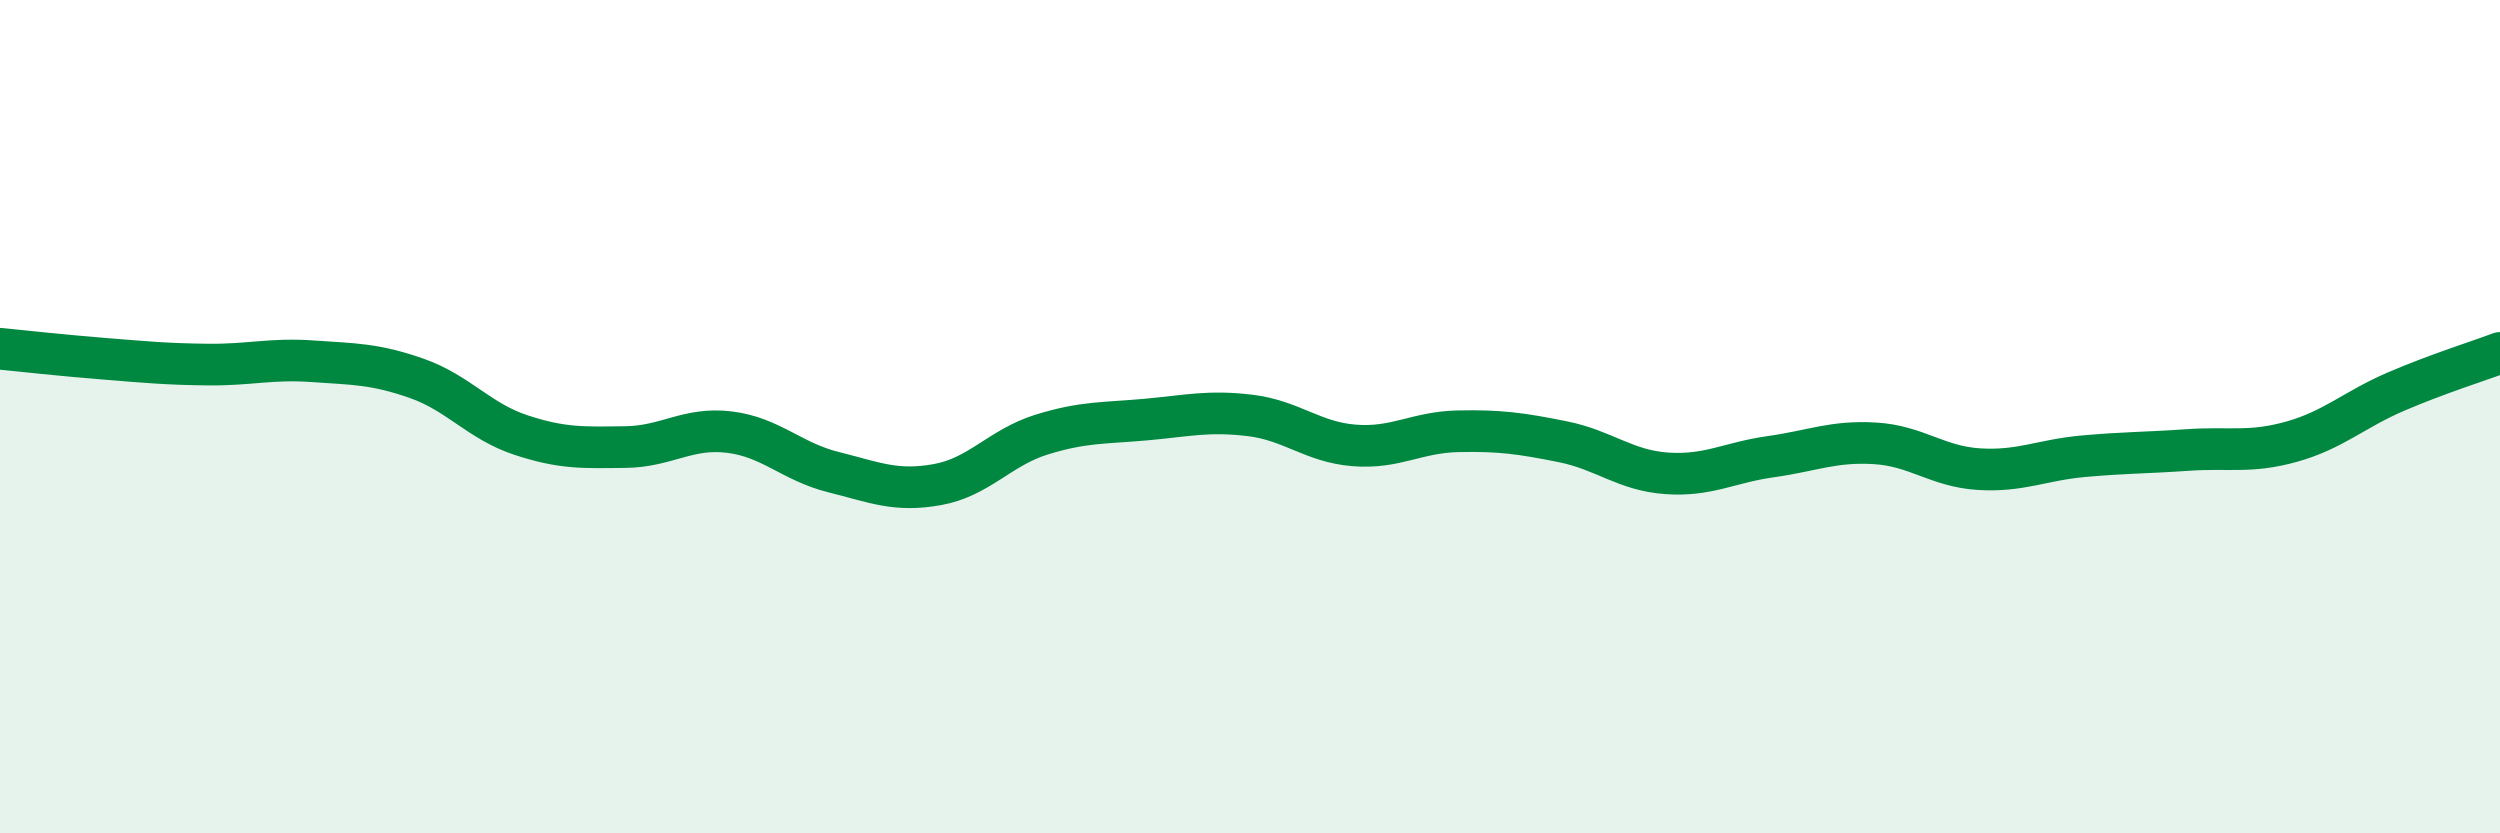 
    <svg width="60" height="20" viewBox="0 0 60 20" xmlns="http://www.w3.org/2000/svg">
      <path
        d="M 0,8.37 C 0.5,8.42 1.5,8.53 2.5,8.61 C 3.5,8.69 4,8.74 5,8.75 C 6,8.76 6.5,8.6 7.5,8.67 C 8.5,8.74 9,8.73 10,9.08 C 11,9.43 11.5,10.11 12.5,10.44 C 13.5,10.77 14,10.74 15,10.73 C 16,10.72 16.5,10.25 17.5,10.37 C 18.5,10.49 19,11.08 20,11.33 C 21,11.58 21.5,11.81 22.5,11.63 C 23.5,11.45 24,10.74 25,10.43 C 26,10.12 26.5,10.16 27.5,10.07 C 28.5,9.98 29,9.85 30,9.97 C 31,10.09 31.5,10.61 32.5,10.69 C 33.5,10.77 34,10.37 35,10.35 C 36,10.33 36.5,10.4 37.5,10.6 C 38.5,10.8 39,11.29 40,11.36 C 41,11.43 41.5,11.1 42.5,10.96 C 43.5,10.82 44,10.58 45,10.64 C 46,10.7 46.5,11.2 47.5,11.26 C 48.5,11.32 49,11.04 50,10.95 C 51,10.86 51.5,10.87 52.5,10.8 C 53.5,10.73 54,10.88 55,10.6 C 56,10.32 56.5,9.83 57.5,9.4 C 58.5,8.97 59.5,8.66 60,8.47L60 20L0 20Z"
        fill="#008740"
        opacity="0.1"
        stroke-linecap="round"
        stroke-linejoin="round"
      />
      <path
        d="M 0,8.37 C 0.5,8.42 1.5,8.53 2.5,8.61 C 3.5,8.69 4,8.74 5,8.75 C 6,8.76 6.5,8.6 7.5,8.67 C 8.5,8.74 9,8.73 10,9.08 C 11,9.43 11.5,10.11 12.5,10.44 C 13.5,10.77 14,10.74 15,10.73 C 16,10.72 16.5,10.25 17.5,10.37 C 18.5,10.49 19,11.08 20,11.33 C 21,11.58 21.5,11.81 22.5,11.63 C 23.5,11.45 24,10.74 25,10.43 C 26,10.12 26.5,10.16 27.5,10.07 C 28.5,9.98 29,9.85 30,9.97 C 31,10.09 31.5,10.61 32.5,10.69 C 33.5,10.77 34,10.37 35,10.35 C 36,10.33 36.5,10.4 37.5,10.6 C 38.5,10.8 39,11.29 40,11.36 C 41,11.43 41.5,11.1 42.5,10.96 C 43.5,10.82 44,10.58 45,10.64 C 46,10.7 46.5,11.2 47.5,11.26 C 48.5,11.32 49,11.04 50,10.95 C 51,10.86 51.5,10.87 52.5,10.8 C 53.5,10.73 54,10.88 55,10.6 C 56,10.32 56.5,9.83 57.5,9.4 C 58.5,8.97 59.5,8.66 60,8.47"
        stroke="#008740"
        stroke-width="1"
        fill="none"
        stroke-linecap="round"
        stroke-linejoin="round"
      />
    </svg>
  